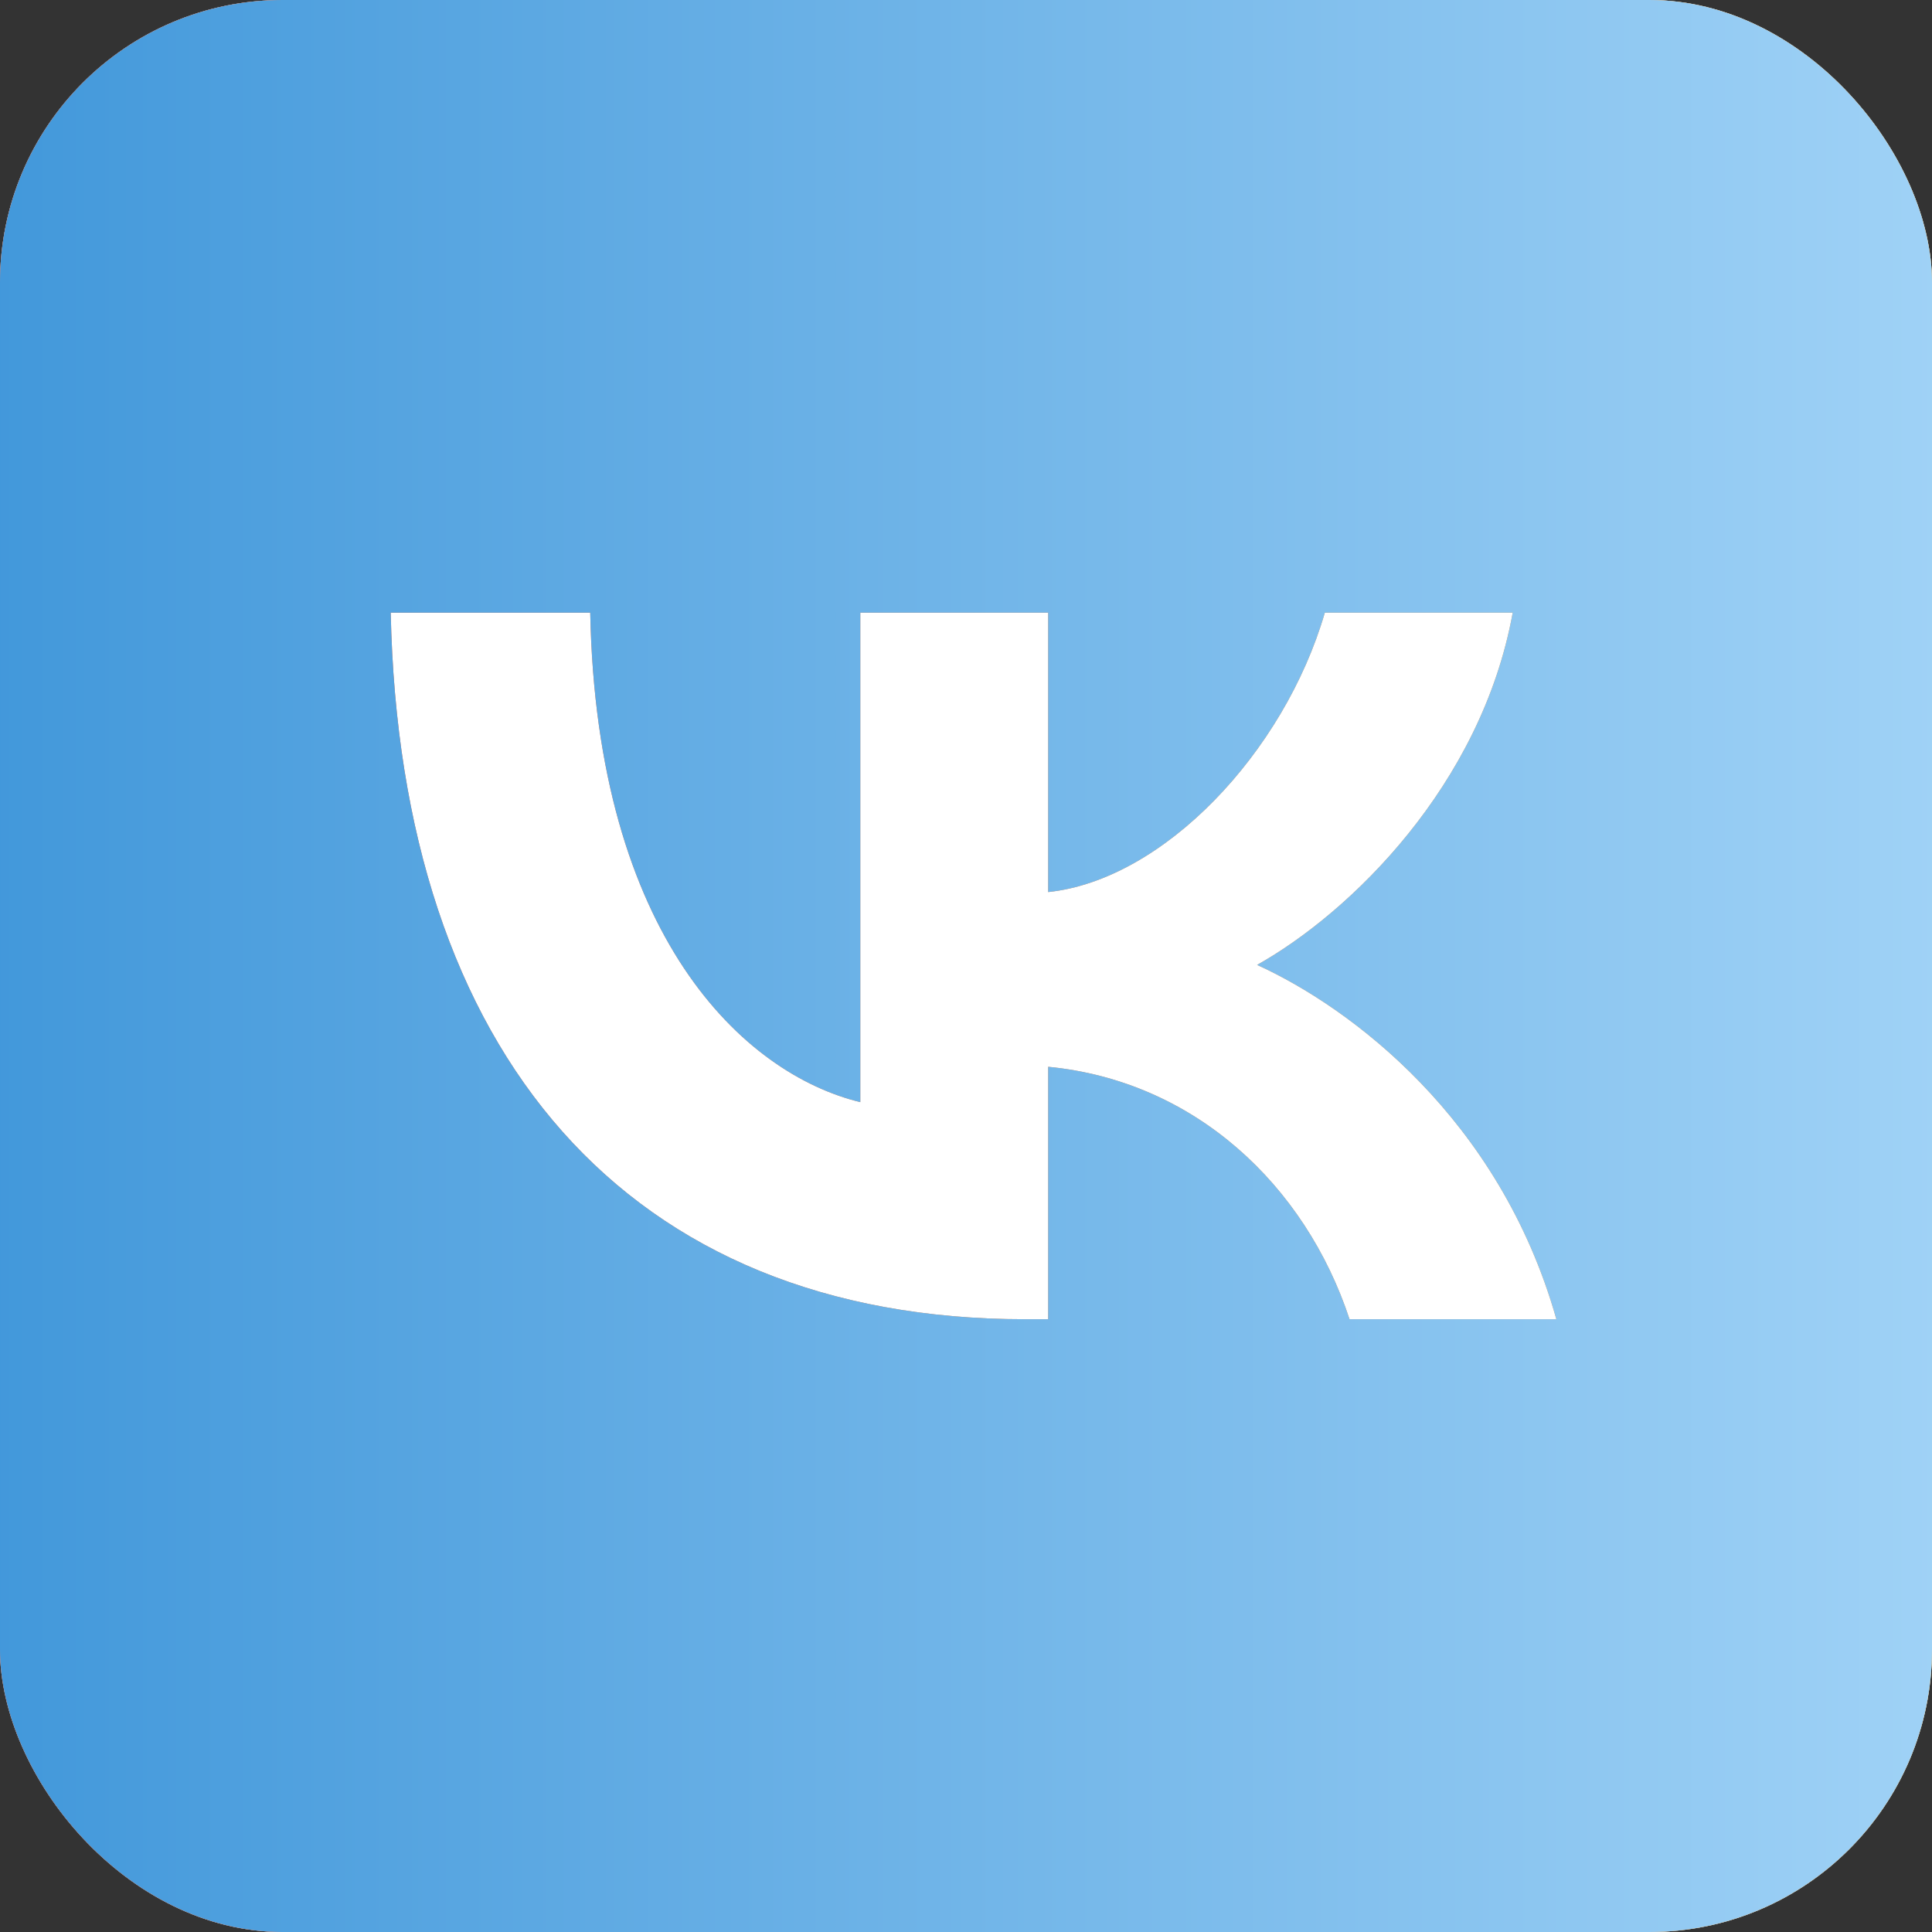 <?xml version="1.0" encoding="UTF-8"?> <svg xmlns="http://www.w3.org/2000/svg" width="30" height="30" viewBox="0 0 30 30" fill="none"><rect x="0" y="0" width="30" height="30" fill="#333333" stroke="none"/><g clip-path="url(#clip0_546_3)"><rect width="30" height="30" rx="4.388" fill="white"></rect><path d="M11.712 -0.786L10.678 -3.945L17.069 -5L19.753 -1.841L20.787 -1.83L21.276 -1.822L21.749 -1.81L22.204 -1.795L22.643 -1.777L23.066 -1.754L23.473 -1.727L23.863 -1.694L24.239 -1.657C26.206 -1.442 27.555 -0.981 28.573 0.007C29.59 0.996 33.502 6.025 31.866 11.279L31.904 11.645L31.937 12.025L31.965 12.42L31.988 12.83L32.016 13.476L32.029 13.926L32.044 14.633L32.054 15.638L32.059 16.714L32.058 20.352L32.054 21.154L32.043 22.158L32.035 22.634L32.023 23.093L32.007 23.535L31.989 23.961L31.965 24.372L31.937 24.767L31.903 25.146L31.866 25.512C31.644 27.423 29.59 29.159 28.573 30.147C27.555 31.136 26.208 31.597 24.239 31.812L23.863 31.849L23.472 31.881L23.065 31.909L22.643 31.931L21.978 31.958L21.515 31.971L20.787 31.986L19.752 31.996L18.644 32L11.64 31.307L10.815 31.304L9.781 31.293L9.292 31.285L8.819 31.273L8.364 31.258L7.925 31.24L7.502 31.217L7.095 31.19L6.705 31.157L6.329 31.12C4.361 30.905 3.013 30.444 1.995 29.456C0.978 28.467 -2.446 30.512 -2.668 28.6L-2.706 28.234L-2.739 27.854L-1.367 24.005L-1.39 23.596L-1.418 22.95L-1.432 22.5L-1.447 21.792L-1.457 20.787L-1.461 19.711L-1.46 16.073L-1.457 15.271L-1.445 14.267L-1.438 13.792L-1.425 13.333L-1.409 12.89L-1.391 12.464L-1.367 12.053L-1.339 11.658L-1.305 11.279L-1.268 10.913C-1.046 9.002 -1.504 -1.83 1.681 -1.83C2.699 -2.818 6.49 -6.791 7.225 -3.931L7.601 -0.64L7.993 -0.672L8.4 -0.699L8.821 -0.721L9.486 -0.749L9.95 -0.762L10.678 -0.776L11.712 -0.786ZM9.165 9.514H6.067C6.214 16.367 9.741 20.485 15.925 20.485H16.276V16.565C18.548 16.784 20.267 18.399 20.956 20.485H24.167C23.285 17.366 20.968 15.642 19.52 14.983C20.968 14.171 23.003 12.194 23.489 9.514H20.572C19.939 11.689 18.062 13.665 16.276 13.852V9.514H13.359V17.114C11.55 16.675 9.266 14.544 9.165 9.514Z" fill="url(#paint0_linear_546_3)"></path><path d="M11.712 -0.786L10.678 -3.945L17.069 -5L19.753 -1.841L20.787 -1.83L21.276 -1.822L21.749 -1.81L22.204 -1.795L22.643 -1.777L23.066 -1.754L23.473 -1.727L23.863 -1.694L24.239 -1.657C26.206 -1.442 27.555 -0.981 28.573 0.007C29.59 0.996 33.502 6.025 31.866 11.279L31.904 11.645L31.937 12.025L31.965 12.42L31.988 12.83L32.016 13.476L32.029 13.926L32.044 14.633L32.054 15.638L32.059 16.714L32.058 20.352L32.054 21.154L32.043 22.158L32.035 22.634L32.023 23.093L32.007 23.535L31.989 23.961L31.965 24.372L31.937 24.767L31.903 25.146L31.866 25.512C31.644 27.423 29.59 29.159 28.573 30.147C27.555 31.136 26.208 31.597 24.239 31.812L23.863 31.849L23.472 31.881L23.065 31.909L22.643 31.931L21.978 31.958L21.515 31.971L20.787 31.986L19.752 31.996L18.644 32L11.64 31.307L10.815 31.304L9.781 31.293L9.292 31.285L8.819 31.273L8.364 31.258L7.925 31.24L7.502 31.217L7.095 31.19L6.705 31.157L6.329 31.12C4.361 30.905 3.013 30.444 1.995 29.456C0.978 28.467 -2.446 30.512 -2.668 28.6L-2.706 28.234L-2.739 27.854L-1.367 24.005L-1.39 23.596L-1.418 22.95L-1.432 22.5L-1.447 21.792L-1.457 20.787L-1.461 19.711L-1.46 16.073L-1.457 15.271L-1.445 14.267L-1.438 13.792L-1.425 13.333L-1.409 12.89L-1.391 12.464L-1.367 12.053L-1.339 11.658L-1.305 11.279L-1.268 10.913C-1.046 9.002 -1.504 -1.83 1.681 -1.83C2.699 -2.818 6.49 -6.791 7.225 -3.931L7.601 -0.64L7.993 -0.672L8.4 -0.699L8.821 -0.721L9.486 -0.749L9.95 -0.762L10.678 -0.776L11.712 -0.786ZM9.165 9.514H6.067C6.214 16.367 9.741 20.485 15.925 20.485H16.276V16.565C18.548 16.784 20.267 18.399 20.956 20.485H24.167C23.285 17.366 20.968 15.642 19.52 14.983C20.968 14.171 23.003 12.194 23.489 9.514H20.572C19.939 11.689 18.062 13.665 16.276 13.852V9.514H13.359V17.114C11.55 16.675 9.266 14.544 9.165 9.514Z" fill="url(#paint1_linear_546_3)"></path></g><defs><linearGradient id="paint0_linear_546_3" x1="-2.739" y1="13.5" x2="32.261" y2="13.5" gradientUnits="userSpaceOnUse"><stop stop-color="#F15B40"></stop><stop offset="1" stop-color="#FDBA4D"></stop></linearGradient><linearGradient id="paint1_linear_546_3" x1="-2.739" y1="13.5" x2="32.261" y2="13.5" gradientUnits="userSpaceOnUse"><stop stop-color="#3A93D8"></stop><stop offset="1" stop-color="#A6D6F8"></stop></linearGradient><clipPath id="clip0_546_3"><rect width="30" height="30" rx="4.388" fill="white"></rect></clipPath></defs></svg> 